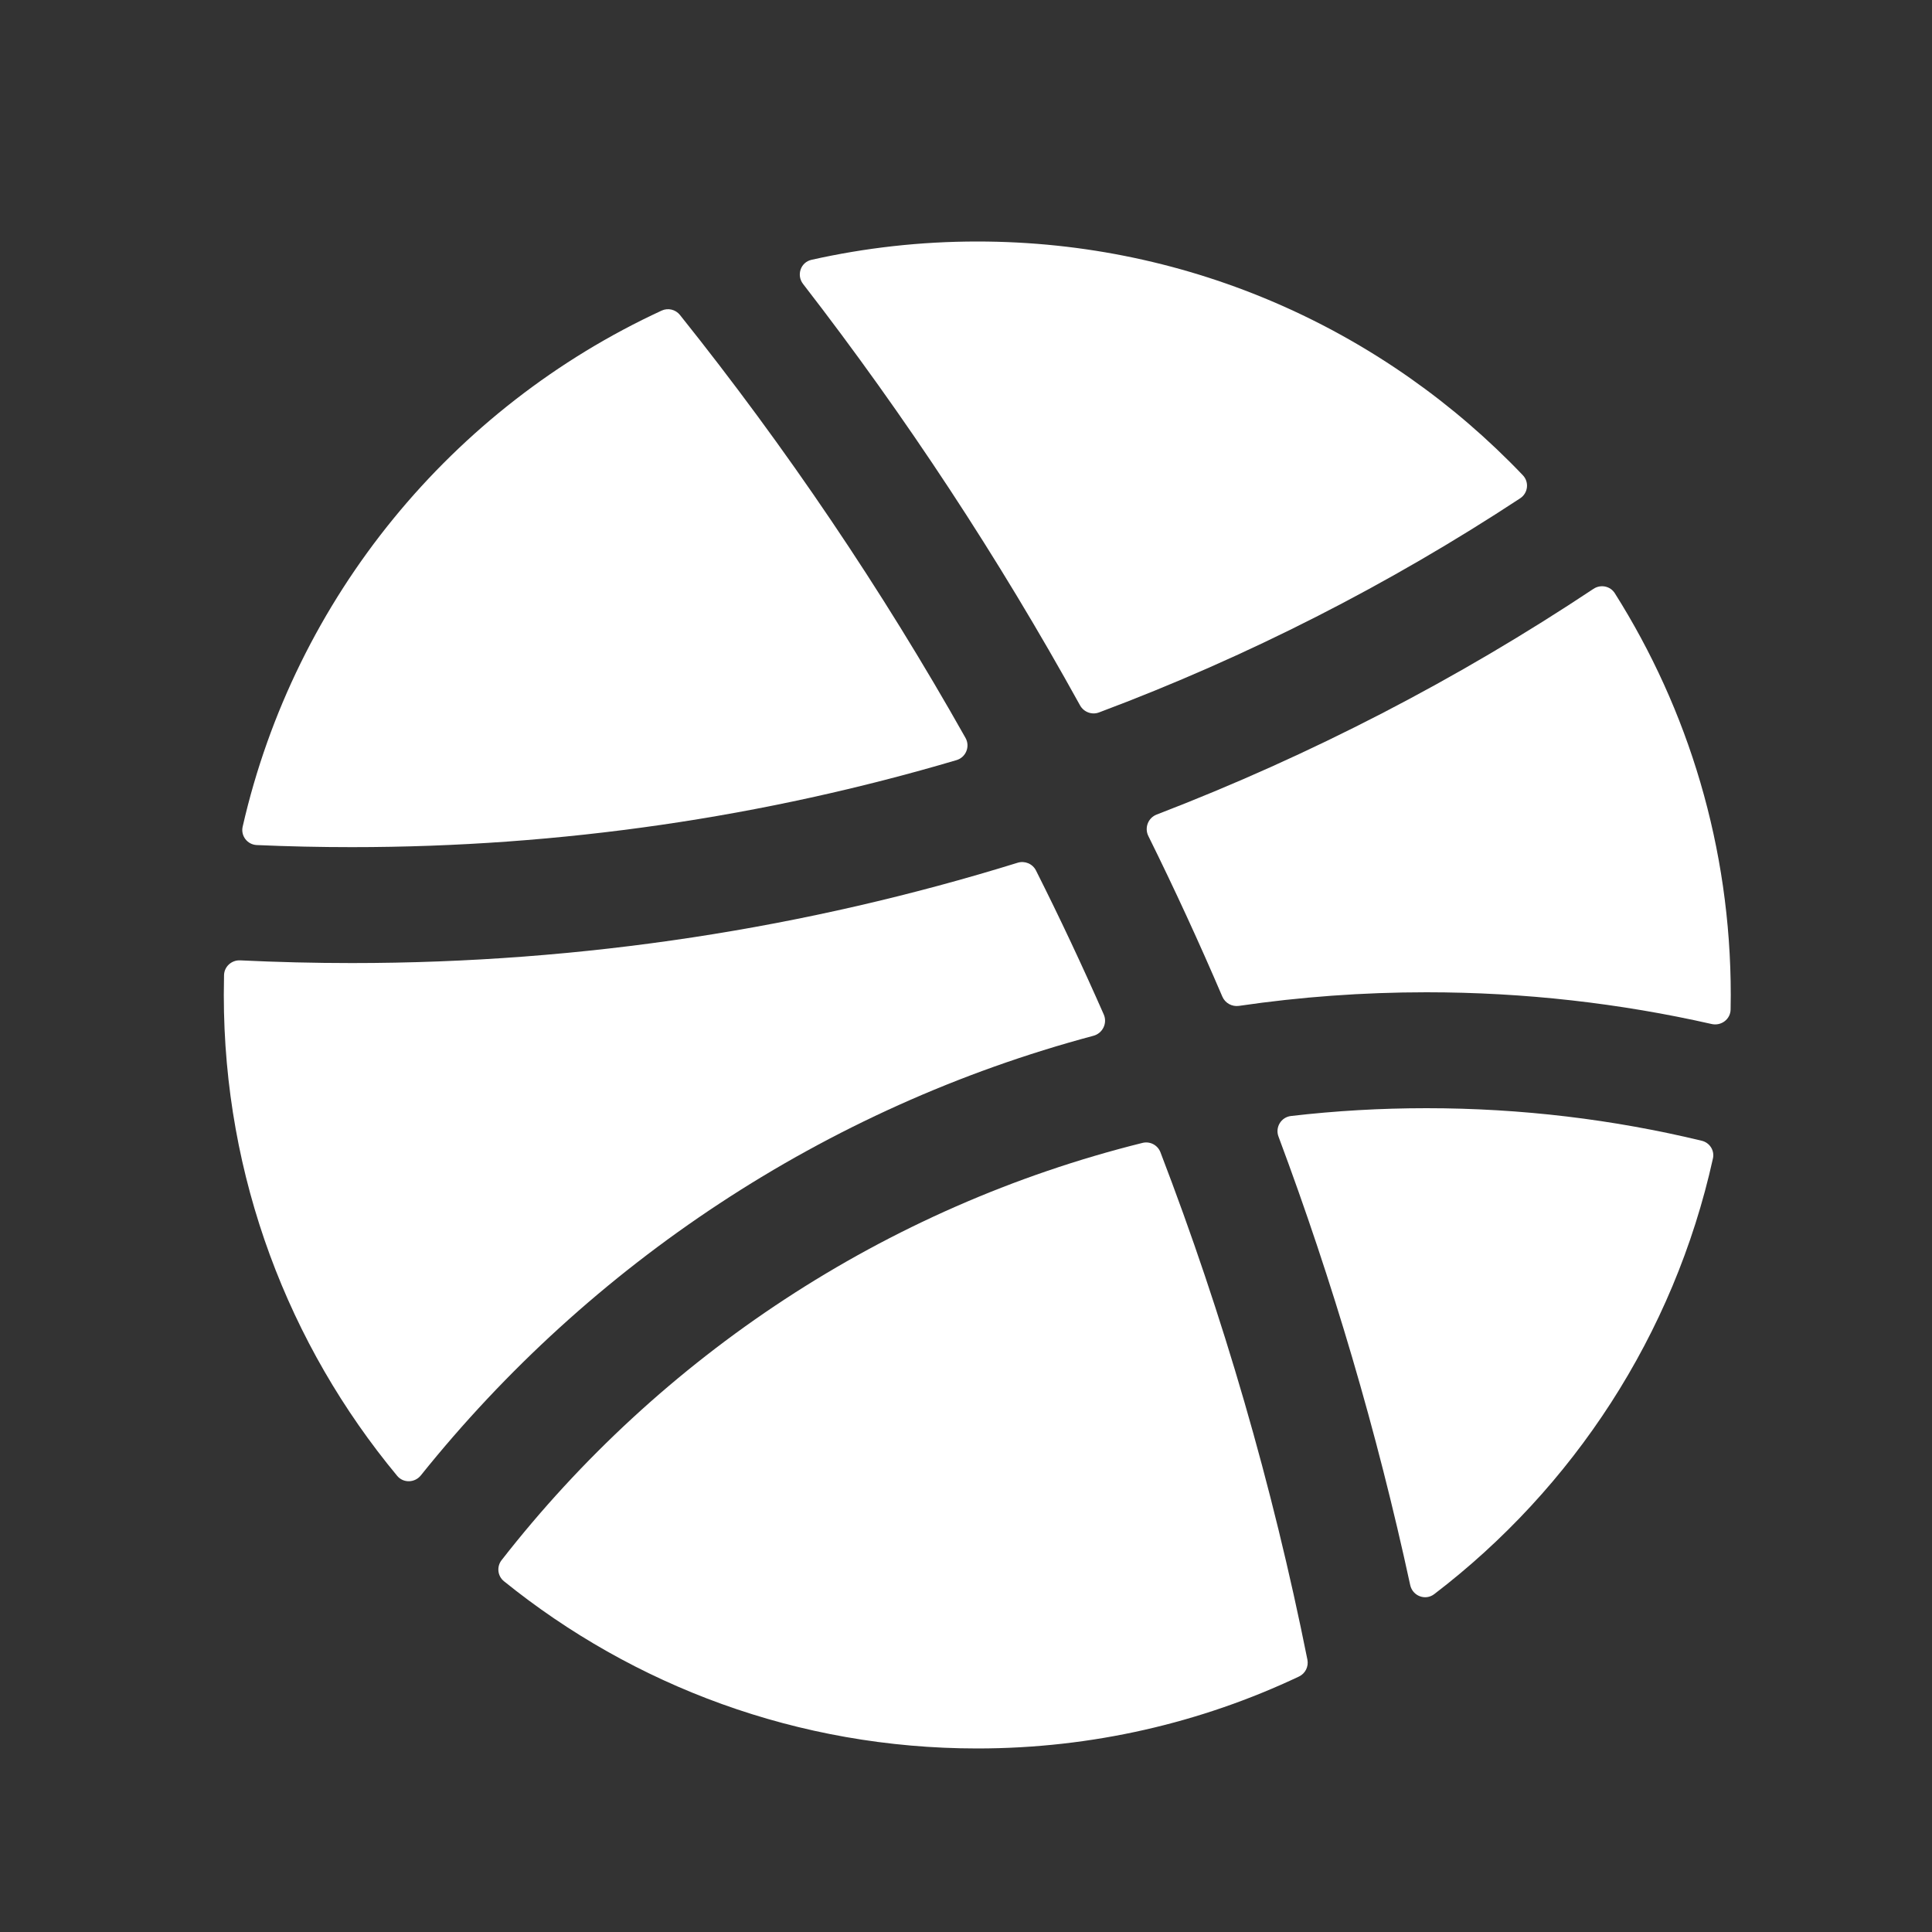 <svg width="25" height="25" viewBox="0 0 25 25" fill="none" xmlns="http://www.w3.org/2000/svg">
<rect x="0" y="0" width="25" height="25" fill="#333333" stroke="none"/>
<path d="M19.671 6.448C19.773 6.381 19.79 6.239 19.706 6.15C17.93 4.287 15.424 3.125 12.646 3.125C11.909 3.125 11.191 3.207 10.501 3.362C10.36 3.393 10.303 3.561 10.392 3.675C11.721 5.392 12.92 7.215 13.976 9.128C14.024 9.214 14.128 9.254 14.221 9.219C16.149 8.496 17.975 7.563 19.671 6.448Z" fill="white"/>
<path d="M3.323 10.935C3.201 10.93 3.113 10.816 3.14 10.697C3.818 7.725 5.855 5.269 8.562 4.019C8.644 3.981 8.742 4.005 8.798 4.075C10.171 5.792 11.409 7.622 12.494 9.549C12.556 9.66 12.499 9.8 12.377 9.836C9.897 10.569 7.271 10.962 4.553 10.962C4.14 10.962 3.731 10.953 3.323 10.935Z" fill="white"/>
<path d="M5.446 19.091C5.368 19.189 5.219 19.194 5.139 19.097C3.738 17.408 2.896 15.24 2.896 12.875C2.896 12.789 2.897 12.704 2.899 12.618C2.902 12.507 2.997 12.422 3.108 12.427C3.587 12.45 4.068 12.462 4.553 12.462C7.552 12.462 10.445 12.008 13.168 11.164C13.261 11.135 13.362 11.177 13.406 11.265C13.714 11.877 14.006 12.499 14.283 13.128C14.332 13.241 14.268 13.371 14.149 13.403C10.668 14.332 7.636 16.36 5.446 19.091Z" fill="white"/>
<path d="M16.918 21.477C16.935 21.566 16.891 21.655 16.809 21.694C15.547 22.291 14.135 22.625 12.646 22.625C10.326 22.625 8.195 21.814 6.521 20.461C6.438 20.394 6.425 20.273 6.49 20.189C8.543 17.556 11.445 15.619 14.784 14.789C14.881 14.765 14.98 14.817 15.016 14.91C15.826 17.02 16.465 19.215 16.918 21.477Z" fill="white"/>
<path d="M22.02 14.761C22.124 14.786 22.189 14.888 22.165 14.992C21.66 17.275 20.355 19.256 18.559 20.628C18.444 20.716 18.279 20.652 18.248 20.511C17.817 18.52 17.245 16.583 16.544 14.708C16.498 14.588 16.577 14.456 16.705 14.441C17.281 14.374 17.866 14.34 18.459 14.34C19.686 14.34 20.879 14.486 22.02 14.761Z" fill="white"/>
<path d="M20.619 7.62C20.712 7.558 20.837 7.583 20.896 7.677C21.846 9.182 22.396 10.964 22.396 12.875C22.396 12.938 22.395 13.001 22.394 13.063C22.392 13.189 22.273 13.278 22.15 13.251C20.962 12.982 19.727 12.84 18.459 12.84C17.635 12.84 16.824 12.9 16.032 13.016C15.941 13.029 15.853 12.98 15.817 12.896C15.516 12.193 15.197 11.5 14.859 10.817C14.807 10.711 14.857 10.582 14.968 10.54C16.968 9.771 18.861 8.789 20.619 7.62Z" fill="white"/>
</svg>
